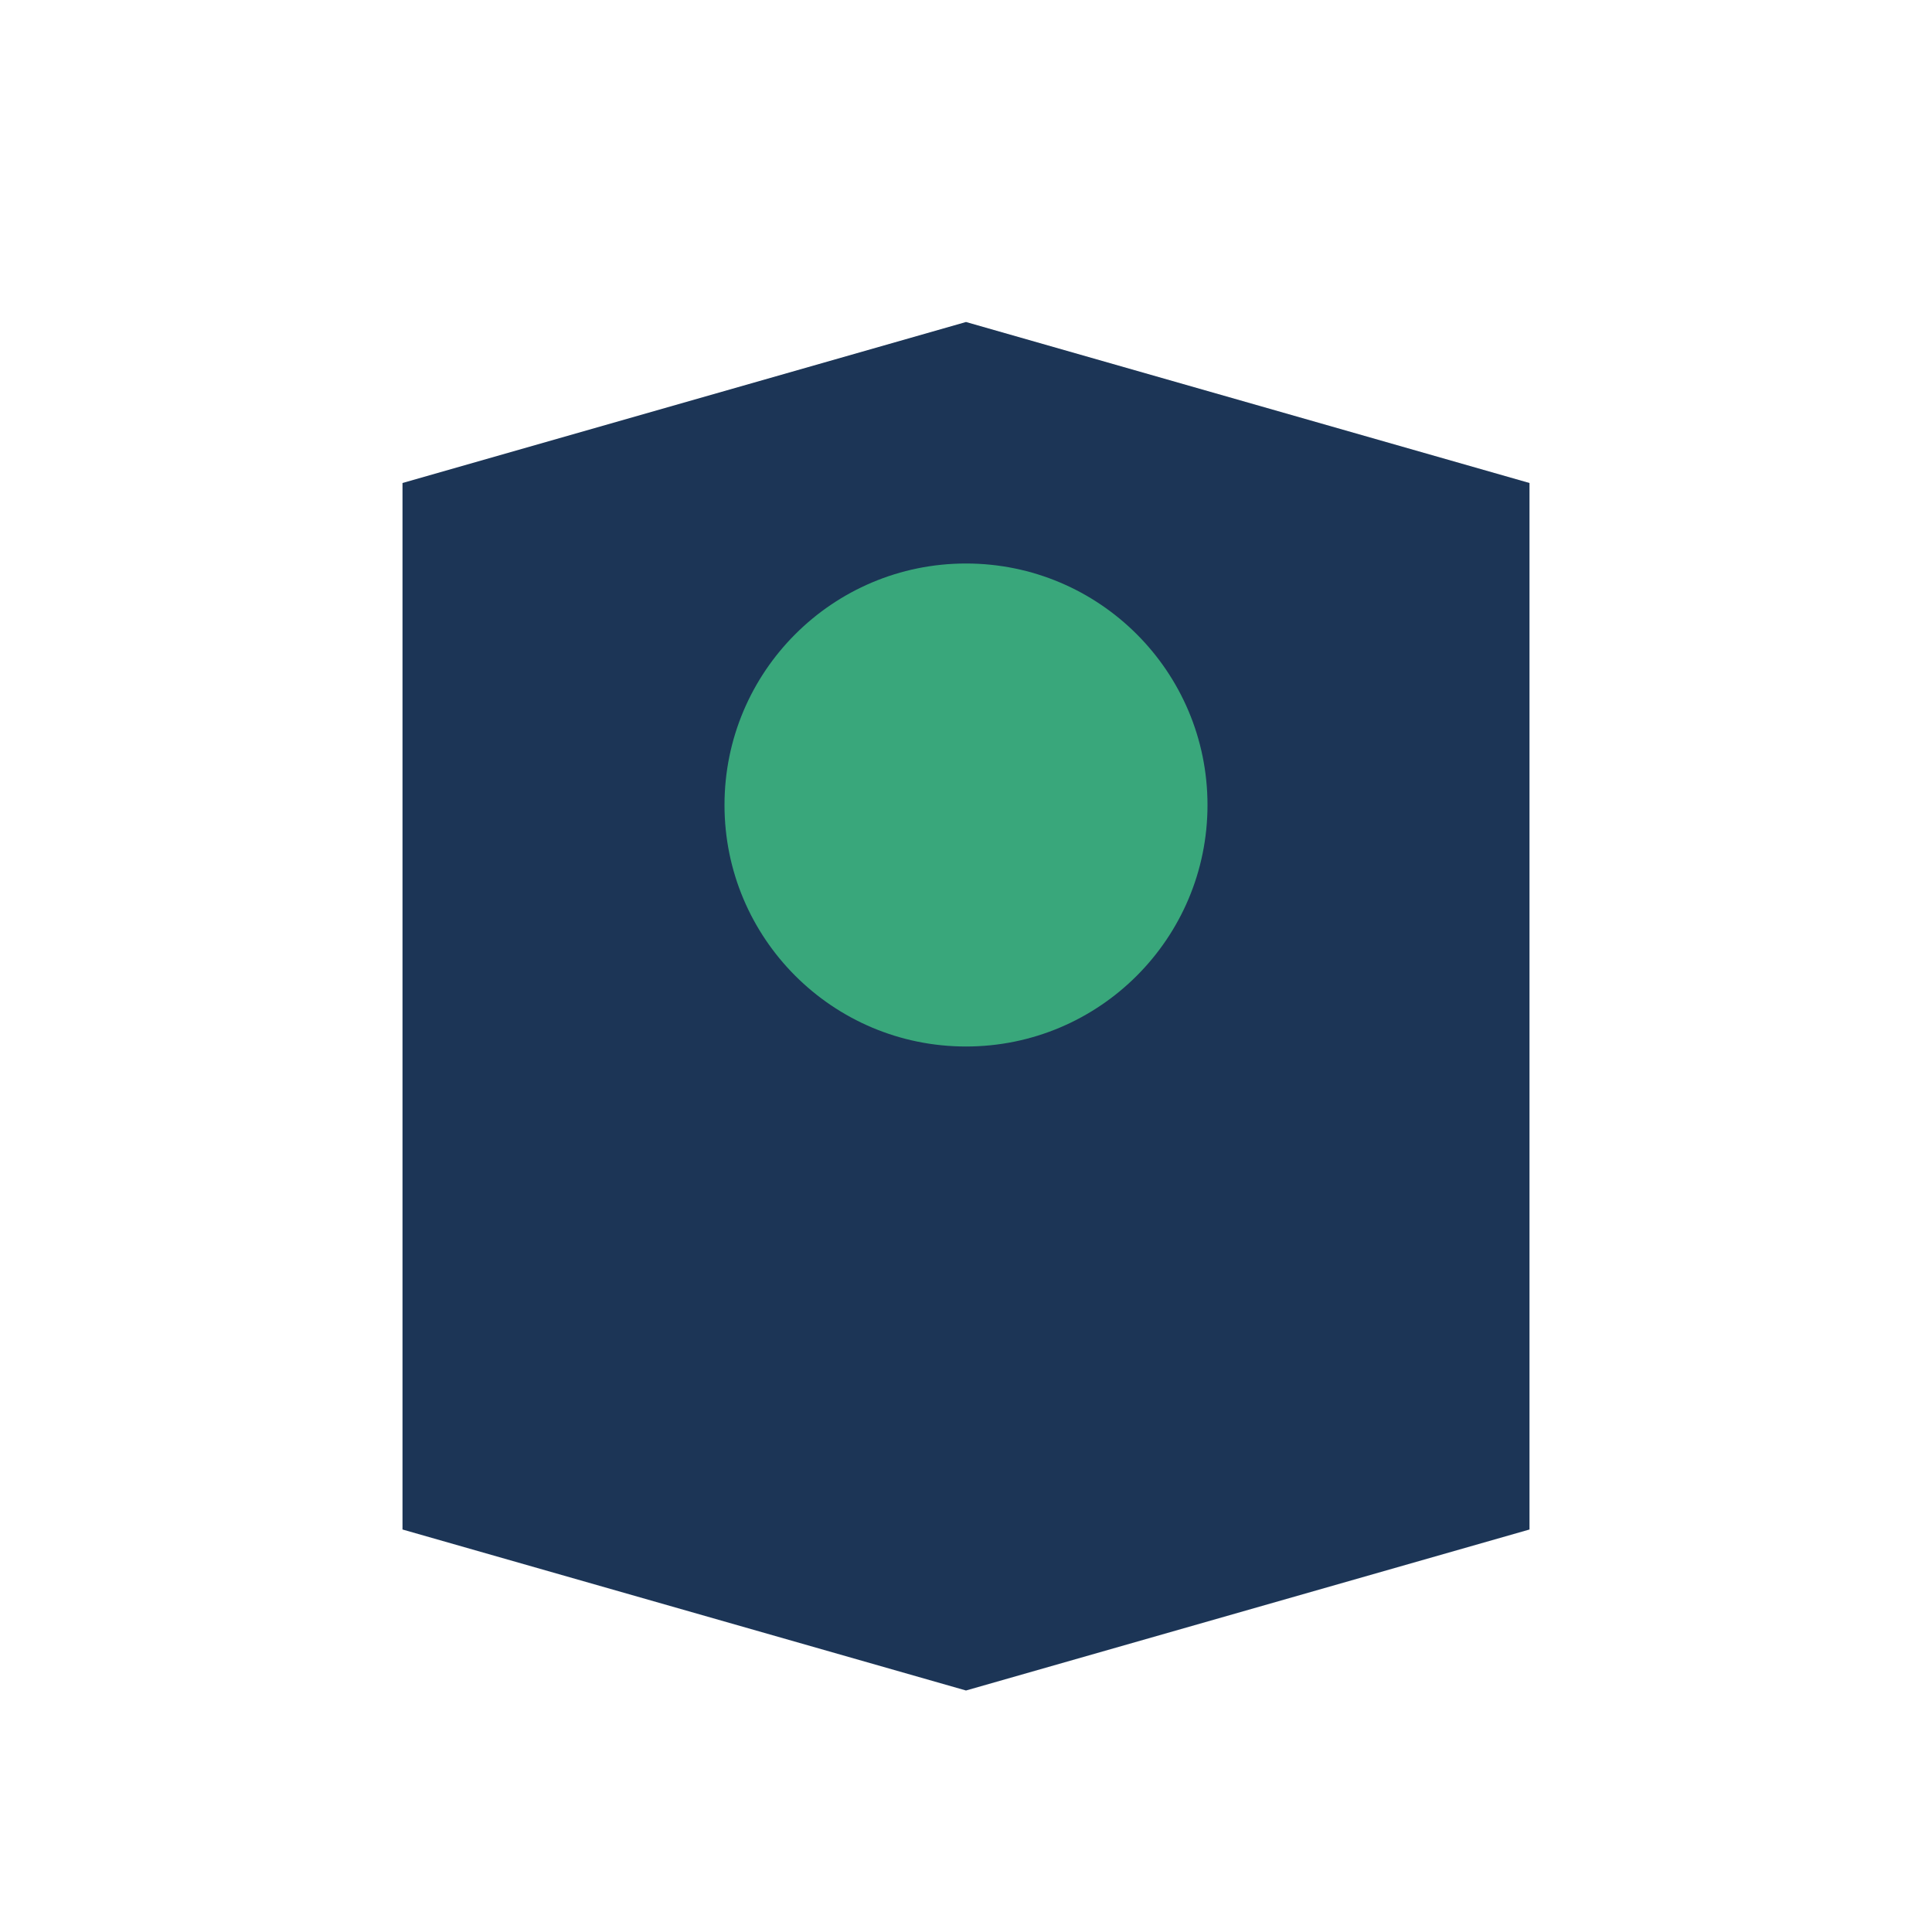 <?xml version="1.0" encoding="UTF-8"?>
<svg xmlns="http://www.w3.org/2000/svg" width="24" height="24" viewBox="0 0 24 24"><path d="M5 19V6l7-2 7 2v13l-7 2-7-2z" fill="#1C3556"/><circle cx="12" cy="10" r="3" fill="#39A77B"/></svg>